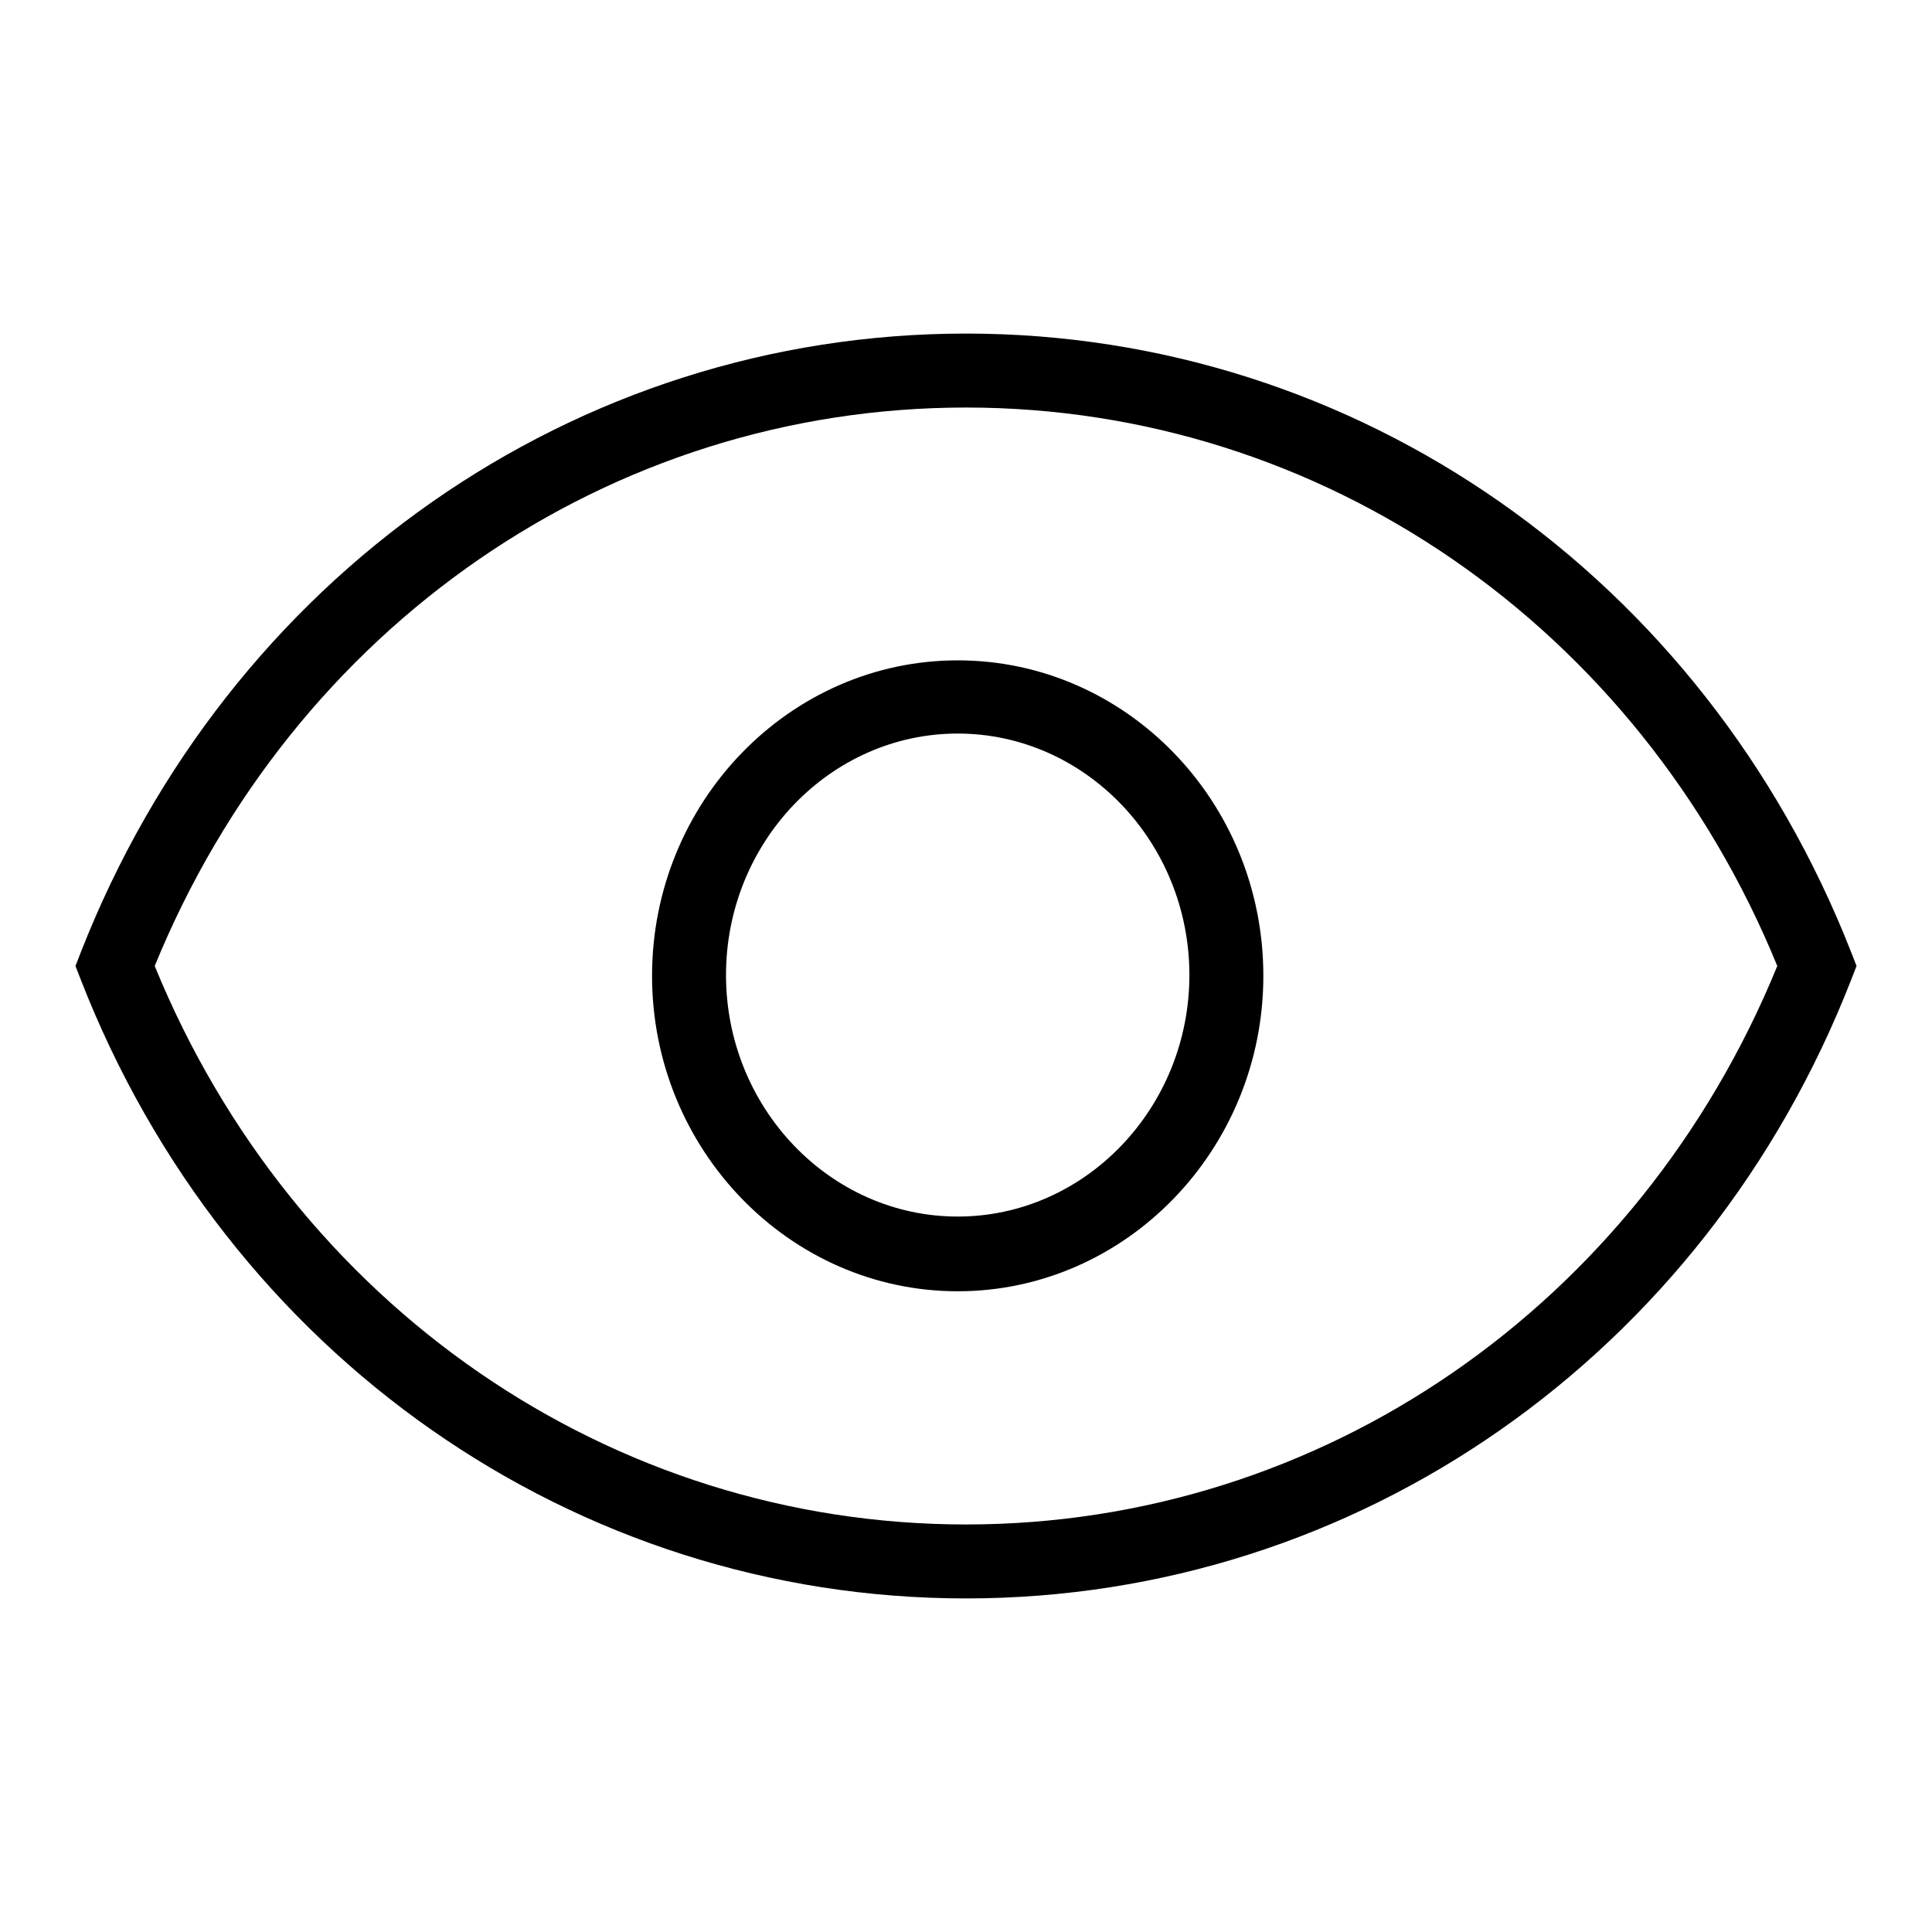 <?xml version="1.0" encoding="utf-8"?>
<!-- Svg Vector Icons : http://www.onlinewebfonts.com/icon -->
<!DOCTYPE svg PUBLIC "-//W3C//DTD SVG 1.1//EN" "http://www.w3.org/Graphics/SVG/1.1/DTD/svg11.dtd">
<svg version="1.1" xmlns="http://www.w3.org/2000/svg" xmlns:xlink="http://www.w3.org/1999/xlink" x="0px" y="0px" viewBox="0 0 256 256" enable-background="new 0 0 256 256" xml:space="preserve">
<g><g><path fill="#000000" d="M126.9,171.1c22.3,0,40.5-18.8,40.5-41.8c0-23.1-18.2-41.8-40.5-41.8c-22.3,0-40.5,18.8-40.5,41.8C86.4,152.3,104.6,171.1,126.9,171.1L126.9,171.1L126.9,171.1z M126.9,97.2c16.9,0,30.7,14.4,30.7,32s-13.8,32-30.7,32c-16.9,0-30.7-14.4-30.7-32S110,97.2,126.9,97.2z"/><path fill="#000000" d="M10.7,129.8c19.4,49.8,65.5,82,117.3,82c51.8,0,97.9-32.2,117.3-82l0.7-1.8l-0.7-1.8c-19.5-49.8-65.5-82-117.3-82c-51.8,0-97.8,32.2-117.3,82L10,128L10.7,129.8L10.7,129.8z M128,54c47.1,0,89.1,29,107.5,74c-18.4,45-60.4,74-107.5,74c-47.1,0-89.1-29-107.5-74C38.9,83,80.8,54,128,54L128,54L128,54z"/></g></g>
</svg>